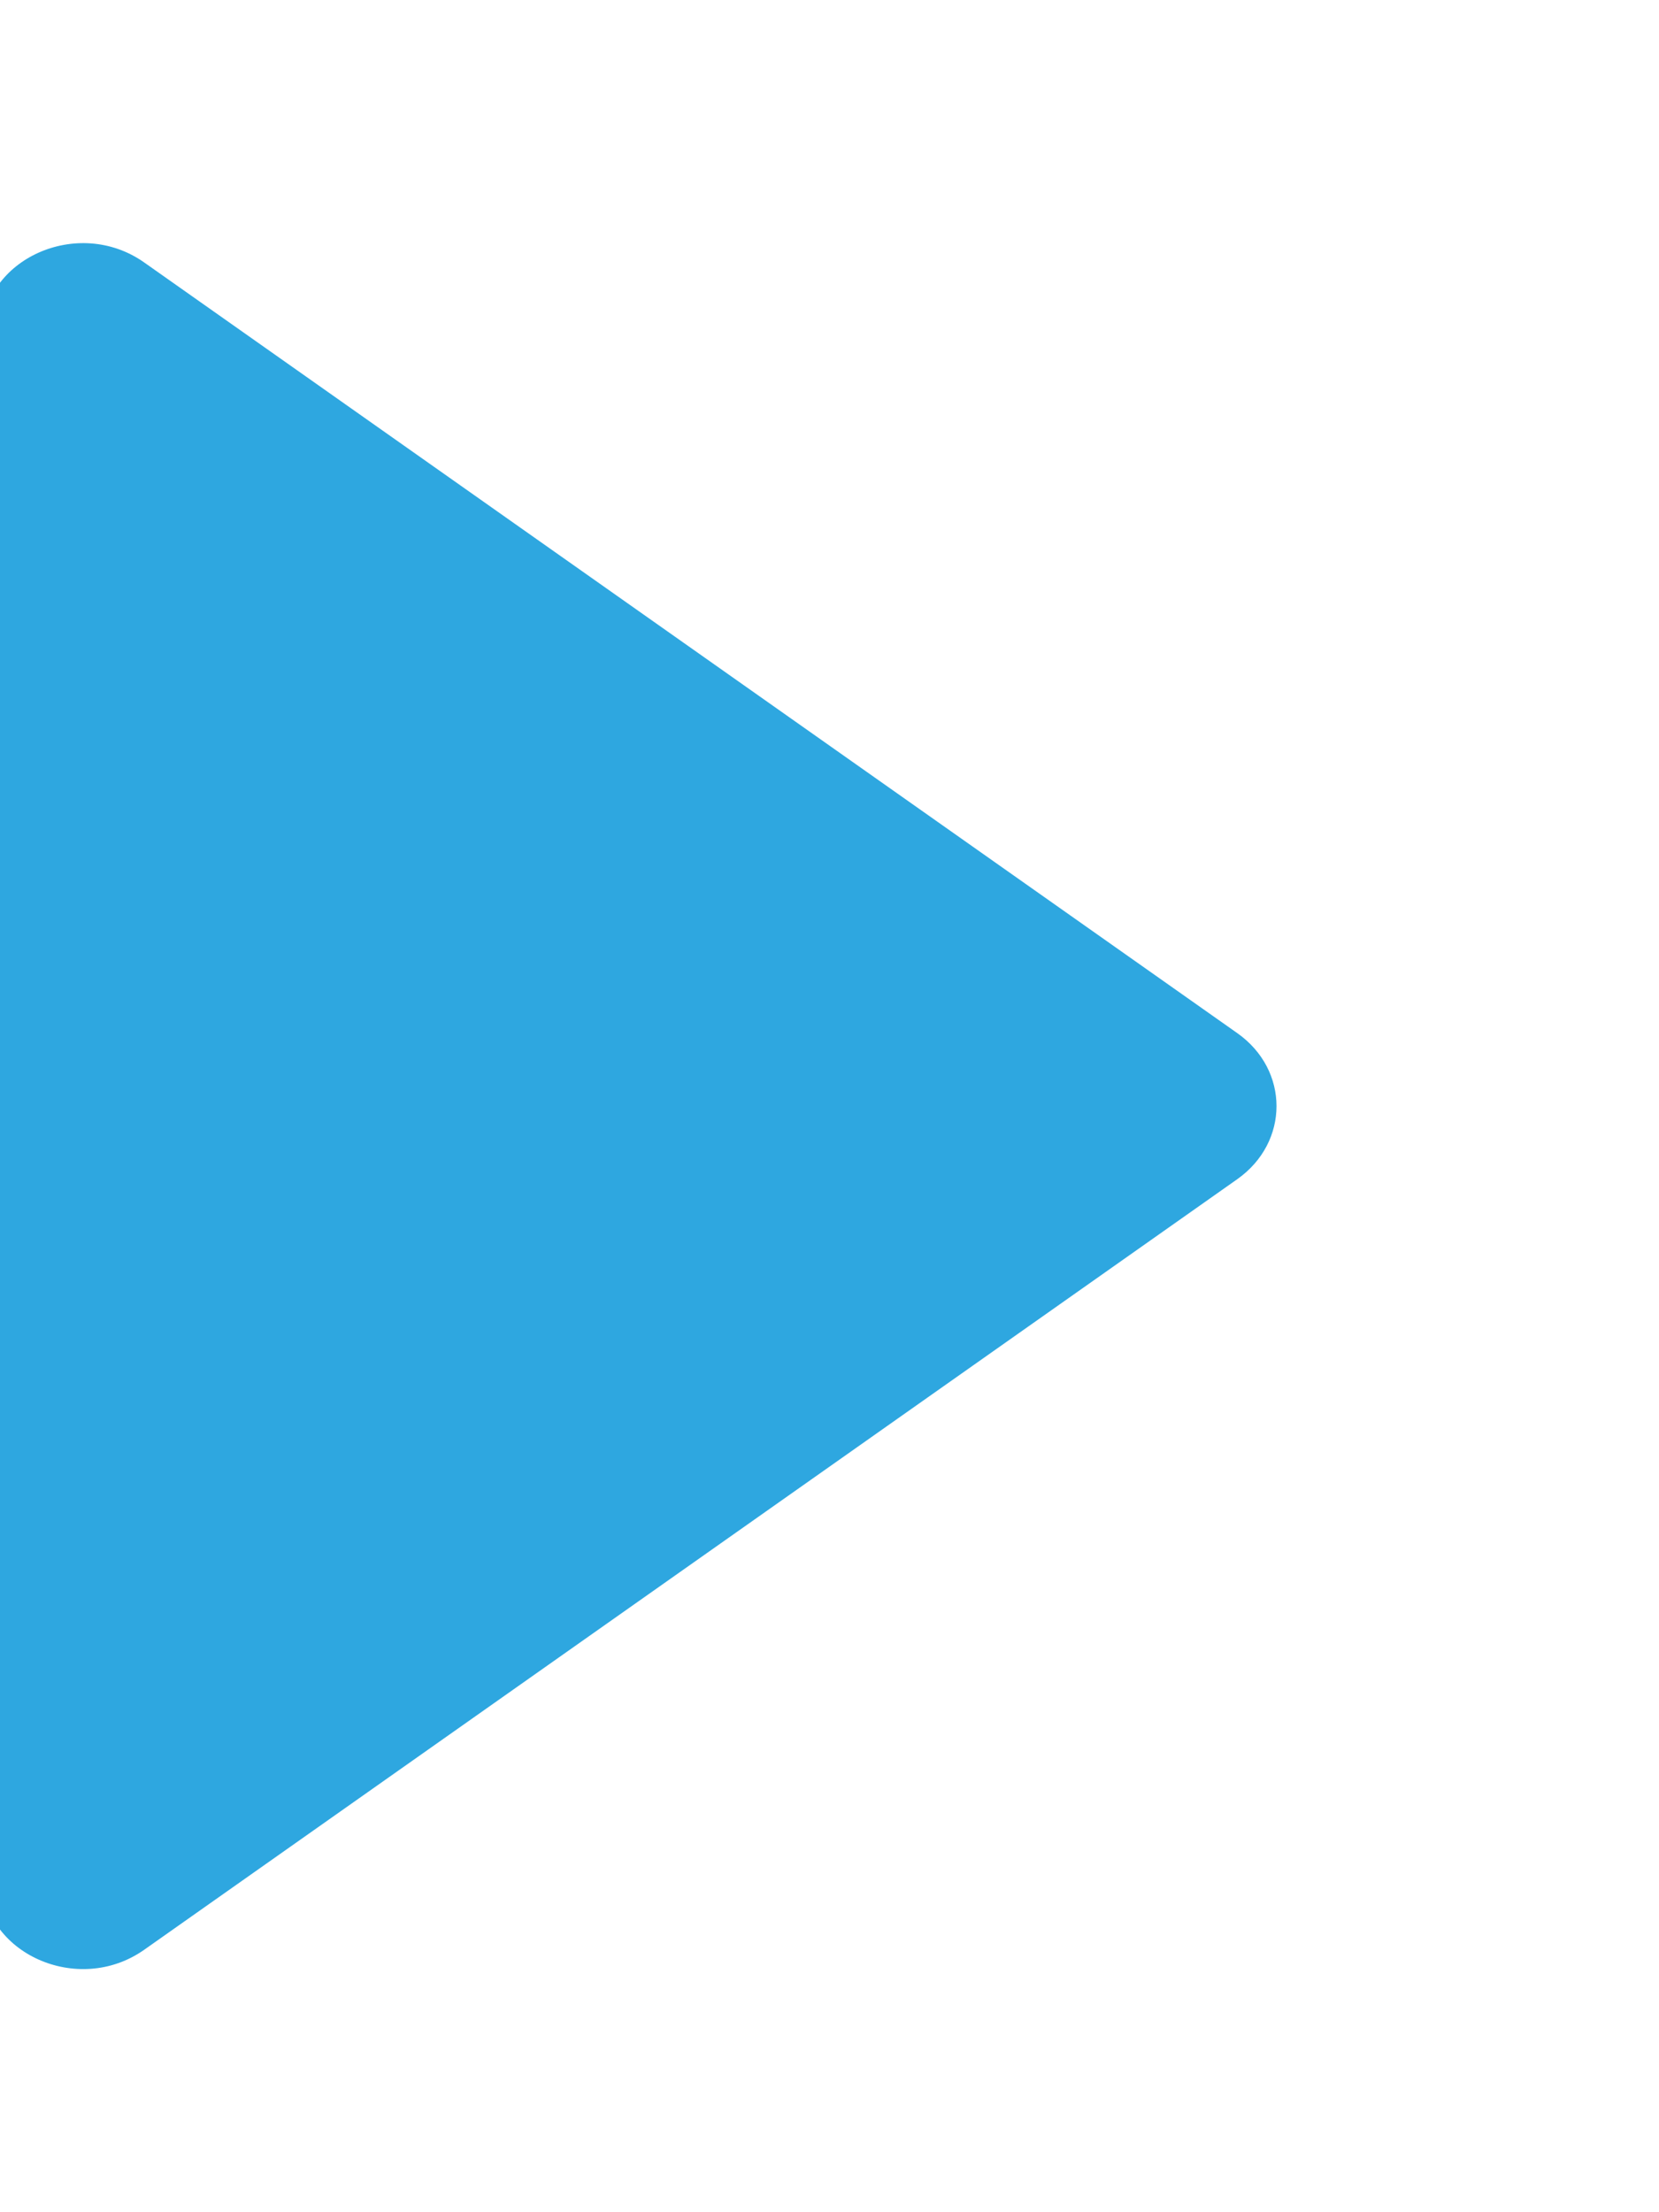 <svg width="18" height="24" viewBox="0 0 18 24" fill="none" xmlns="http://www.w3.org/2000/svg">
<g clip-path="url(#clip0_688_328)">
<path d="M13.424 11.208C13.992 11.608 13.992 12.392 13.424 12.793L1.564 21.153C0.846 21.659 -0.194 21.19 -0.194 20.361L-0.194 3.64C-0.194 2.81 0.846 2.341 1.564 2.847L13.424 11.208Z" fill="#2EA7E0"/>
</g>
<defs>
<clipPath id="clip0_688_328">
<rect width="18" height="24" fill="white"/>
</clipPath>
</defs>
</svg>
